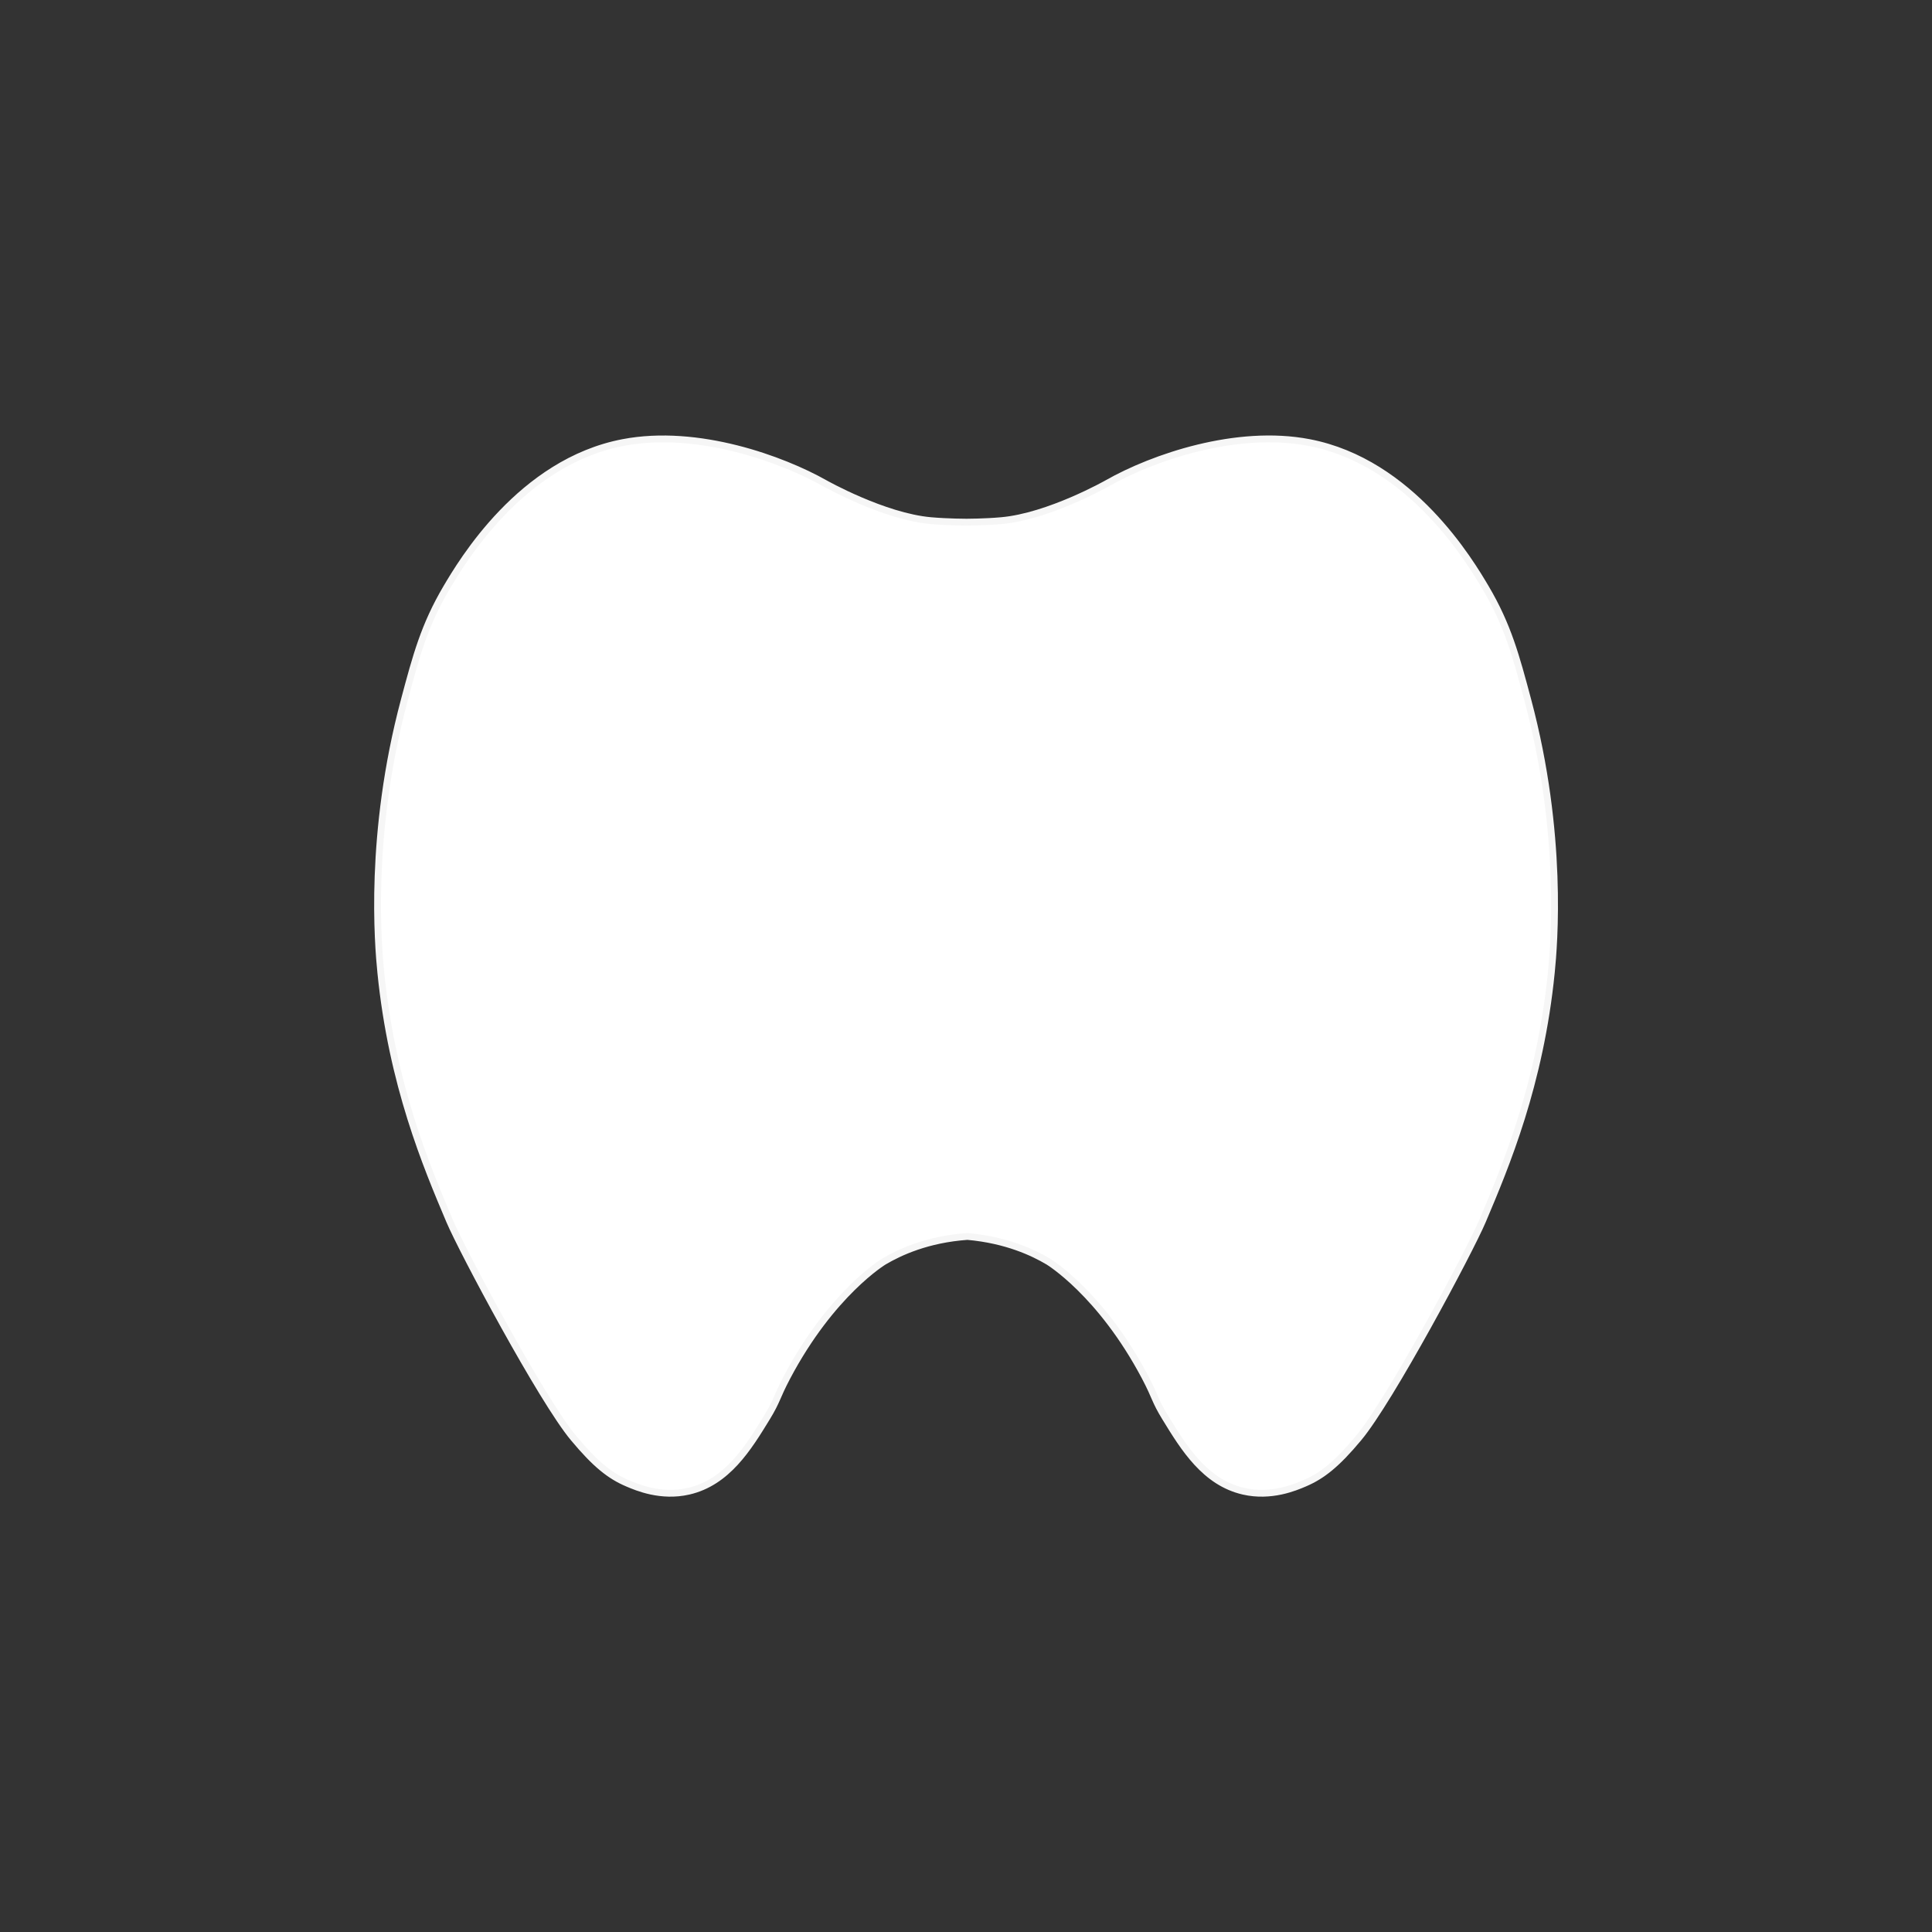 <?xml version="1.0" encoding="UTF-8"?> <!-- Generator: Adobe Illustrator 24.3.0, SVG Export Plug-In . SVG Version: 6.00 Build 0) --> <svg xmlns="http://www.w3.org/2000/svg" xmlns:xlink="http://www.w3.org/1999/xlink" id="Layer_1" x="0px" y="0px" viewBox="0 0 283.46 283.46" style="enable-background:new 0 0 283.46 283.46;" xml:space="preserve"><rect x="0" y="0" width="283.46" height="283.46" fill="#333333" stroke="none"/> <style type="text/css"> .st0{fill:#FFFFFF;stroke:#F6F6F6;stroke-miterlimit:10;} </style> <path class="st0" d="M141.81,76.61c0,0,2.6,0,5.09-0.22c6.98-0.61,15.59-5.5,15.59-5.5c6.66-3.78,18.92-8.01,29.58-5.96 c15.01,2.88,23.69,17.57,25.91,21.32c3.25,5.51,4.45,9.98,6.19,16.51c5.23,19.6,3.85,35.82,3.44,39.9 c-1.65,16.49-6.67,28.38-10.09,36.46c-1.87,4.42-13.56,26.33-18.19,31.87c-3.21,3.85-5.34,5.54-7.95,6.65 c-1.38,0.59-4.89,2.08-8.94,1.15c-5.65-1.3-8.75-6.35-11.46-10.78c-1.58-2.57-1.38-2.92-2.98-5.96 c-6.53-12.36-14.22-16.97-14.22-16.97c-2.18-1.29-6.1-3.16-11.84-3.67c-5.9,0.42-9.94,2.32-12.24,3.67c0,0-7.68,4.6-14.22,16.97 c-1.6,3.04-1.41,3.39-2.98,5.96c-2.71,4.43-5.81,9.48-11.46,10.78c-4.05,0.93-7.56-0.56-8.94-1.15c-2.61-1.1-4.74-2.8-7.95-6.65 c-4.63-5.54-16.32-27.45-18.19-31.87c-3.42-8.08-8.44-19.97-10.09-36.46c-0.41-4.08-1.79-20.3,3.44-39.9 c1.74-6.53,2.94-11,6.19-16.51c2.22-3.75,10.9-18.45,25.91-21.32c11-2.11,23.46,2.5,29.58,5.96c0,0,8.65,4.89,15.59,5.5 C139.13,76.61,141.81,76.61,141.81,76.61z"></path> </svg> 
